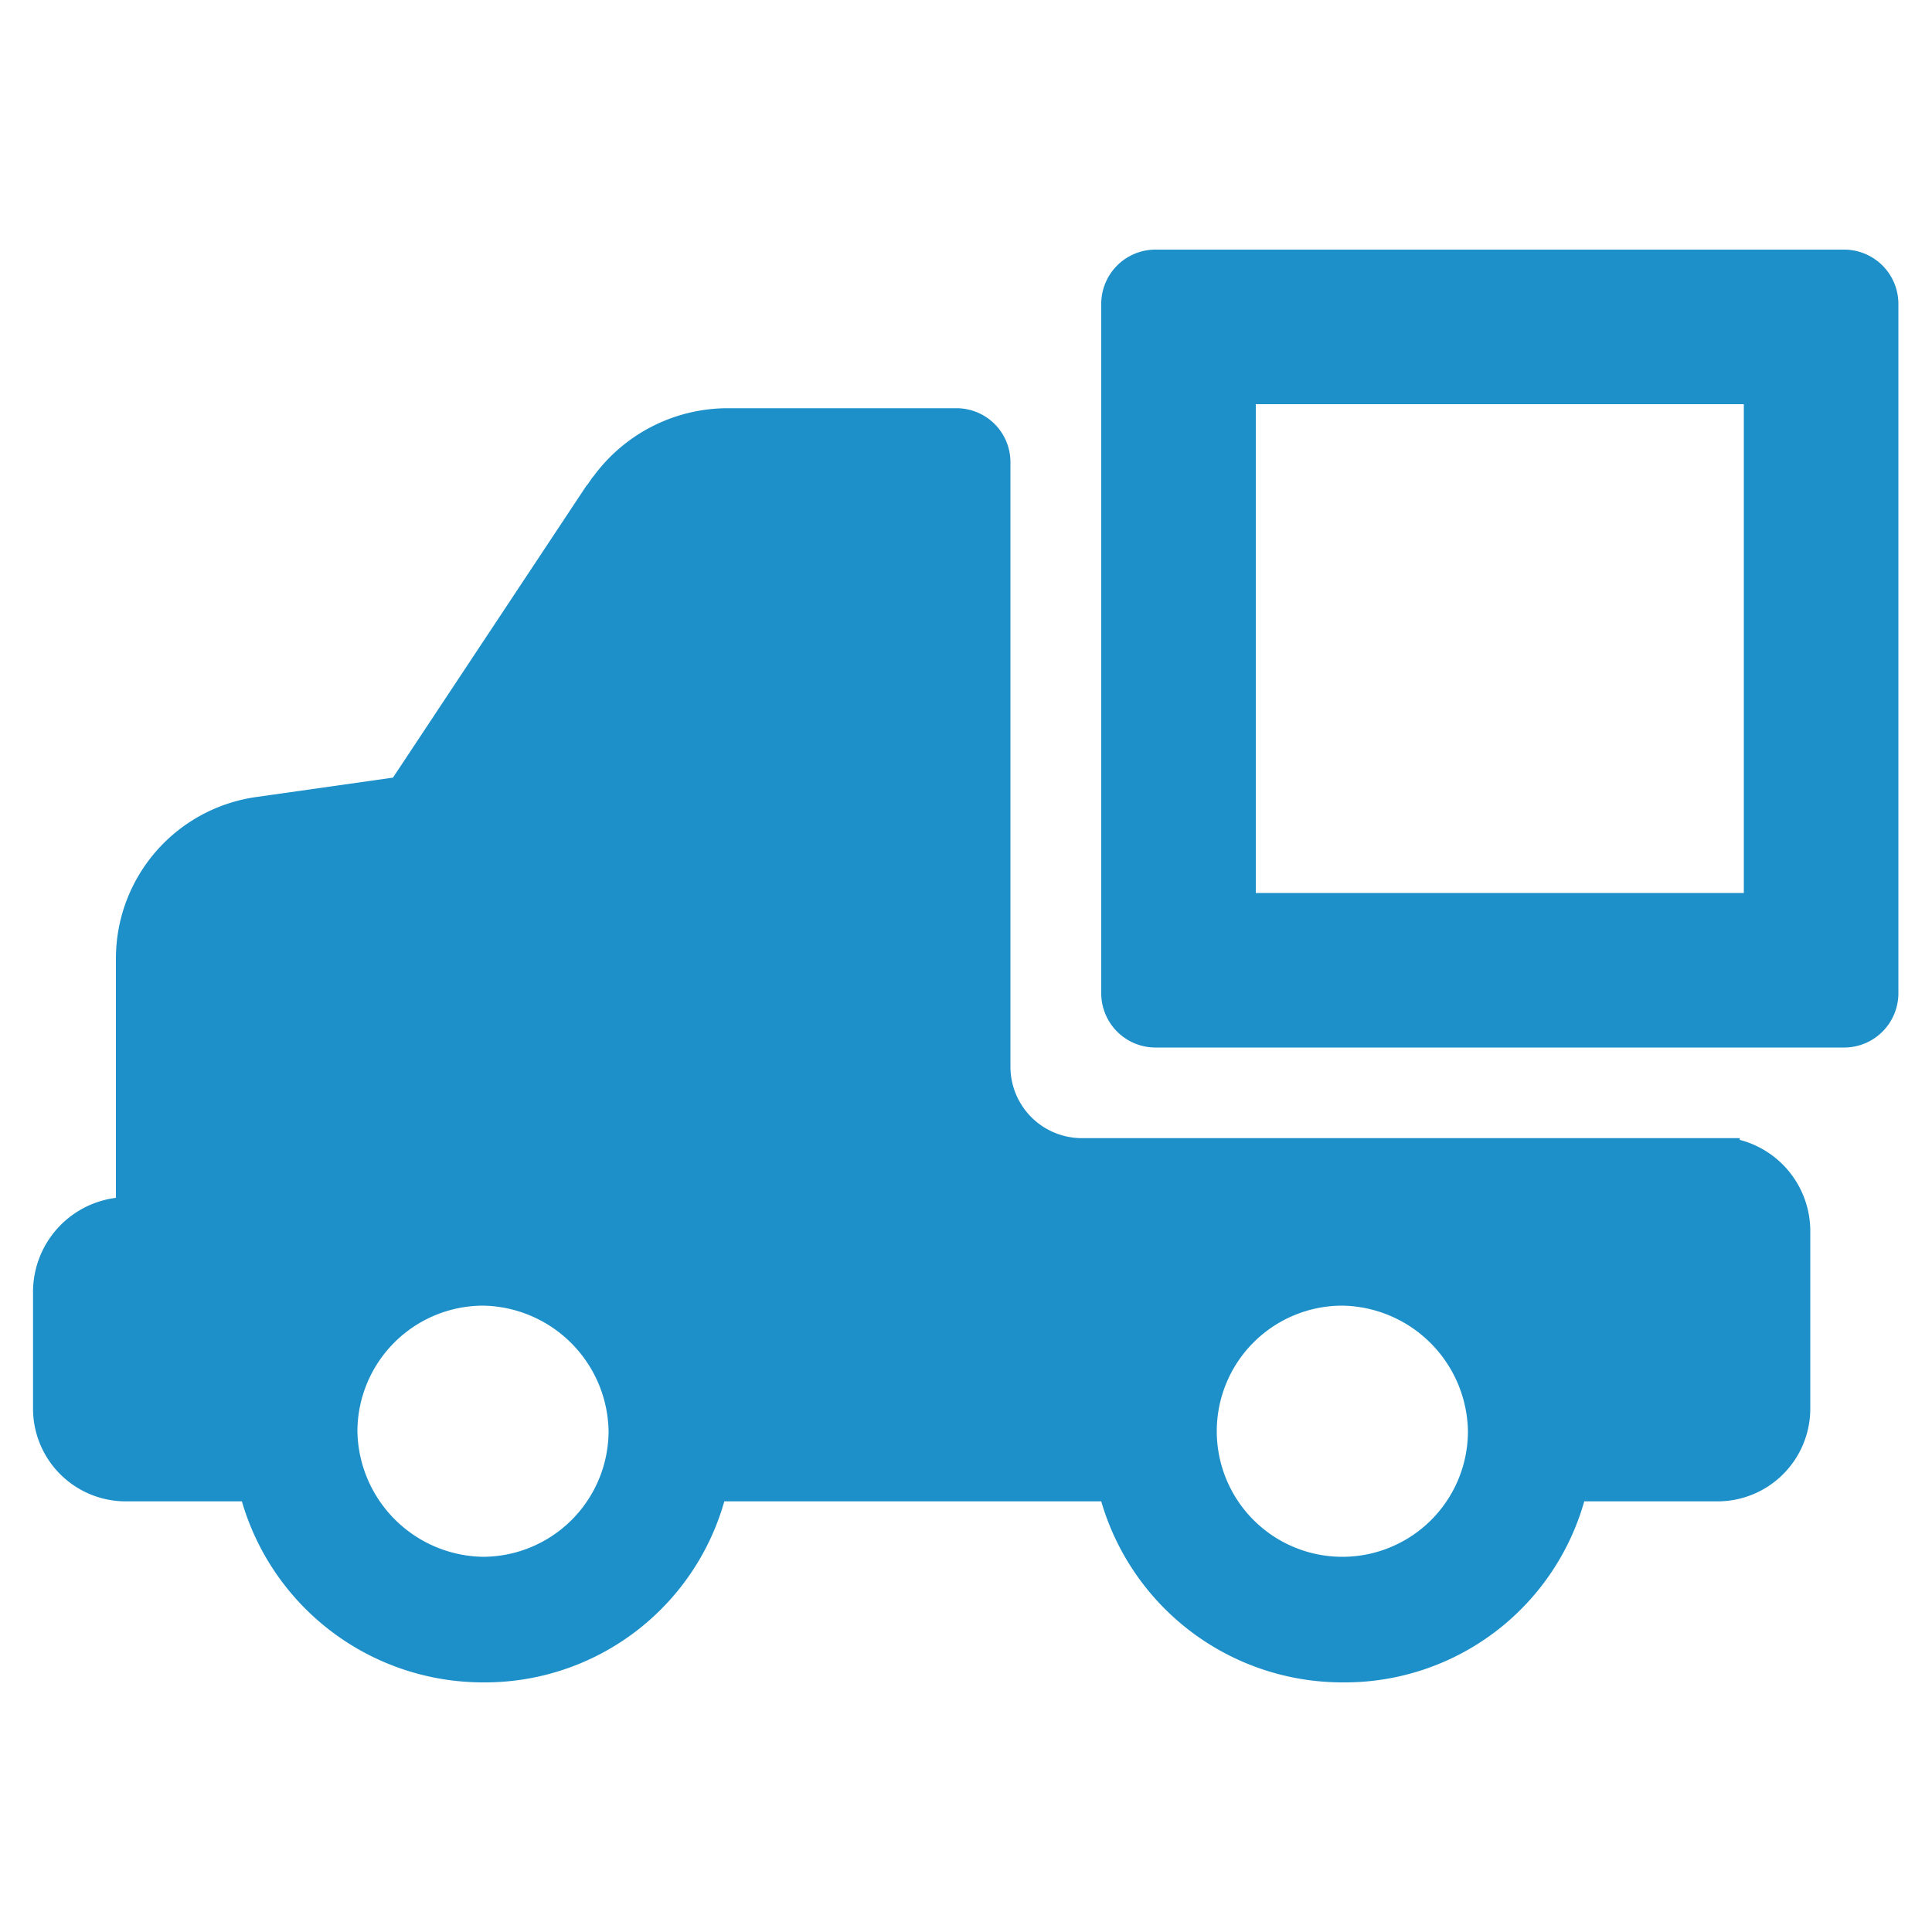 <svg height='100px' width='100px'  fill="#1d90c9" xmlns="http://www.w3.org/2000/svg" data-name="Layer 1" viewBox="0 0 100 100" x="0px" y="0px"><title>Artboard 10</title><path d="M49.5,21.13H37.62a8.62,8.62,0,0,0-6.89,3.51c-.13.13-.26.39-.39.52l-10,15.09-7.05,1A8.44,8.44,0,0,0,6,49.62V62a4.91,4.91,0,0,0-4.29,4.81V72.9a4.8,4.8,0,0,0,4.81,4.81h6A13,13,0,0,0,25,87.08a12.88,12.88,0,0,0,12.49-9.37H57A13,13,0,0,0,69.5,87.08,12.88,12.88,0,0,0,82,77.71h6.89a4.8,4.8,0,0,0,4.81-4.81V63.69A4.88,4.88,0,0,0,90.05,59v-.09H56a3.7,3.7,0,0,1-3.7-3.7V23.92A2.79,2.79,0,0,0,49.5,21.13ZM25,80.58a6.61,6.61,0,0,1-6.5-6.5,6.52,6.52,0,0,1,6.5-6.5,6.61,6.61,0,0,1,6.5,6.5A6.52,6.52,0,0,1,25,80.58Zm44.48-13a6.61,6.61,0,0,1,6.5,6.5,6.5,6.5,0,1,1-6.5-6.5ZM98.26,51.41V15.73a2.81,2.81,0,0,0-2.81-2.81H59.77A2.81,2.81,0,0,0,57,15.73V51.41a2.81,2.81,0,0,0,2.81,2.81H95.45A2.81,2.81,0,0,0,98.26,51.41Zm-8-5.19H65V20.92H90.26Z"></path></svg>
